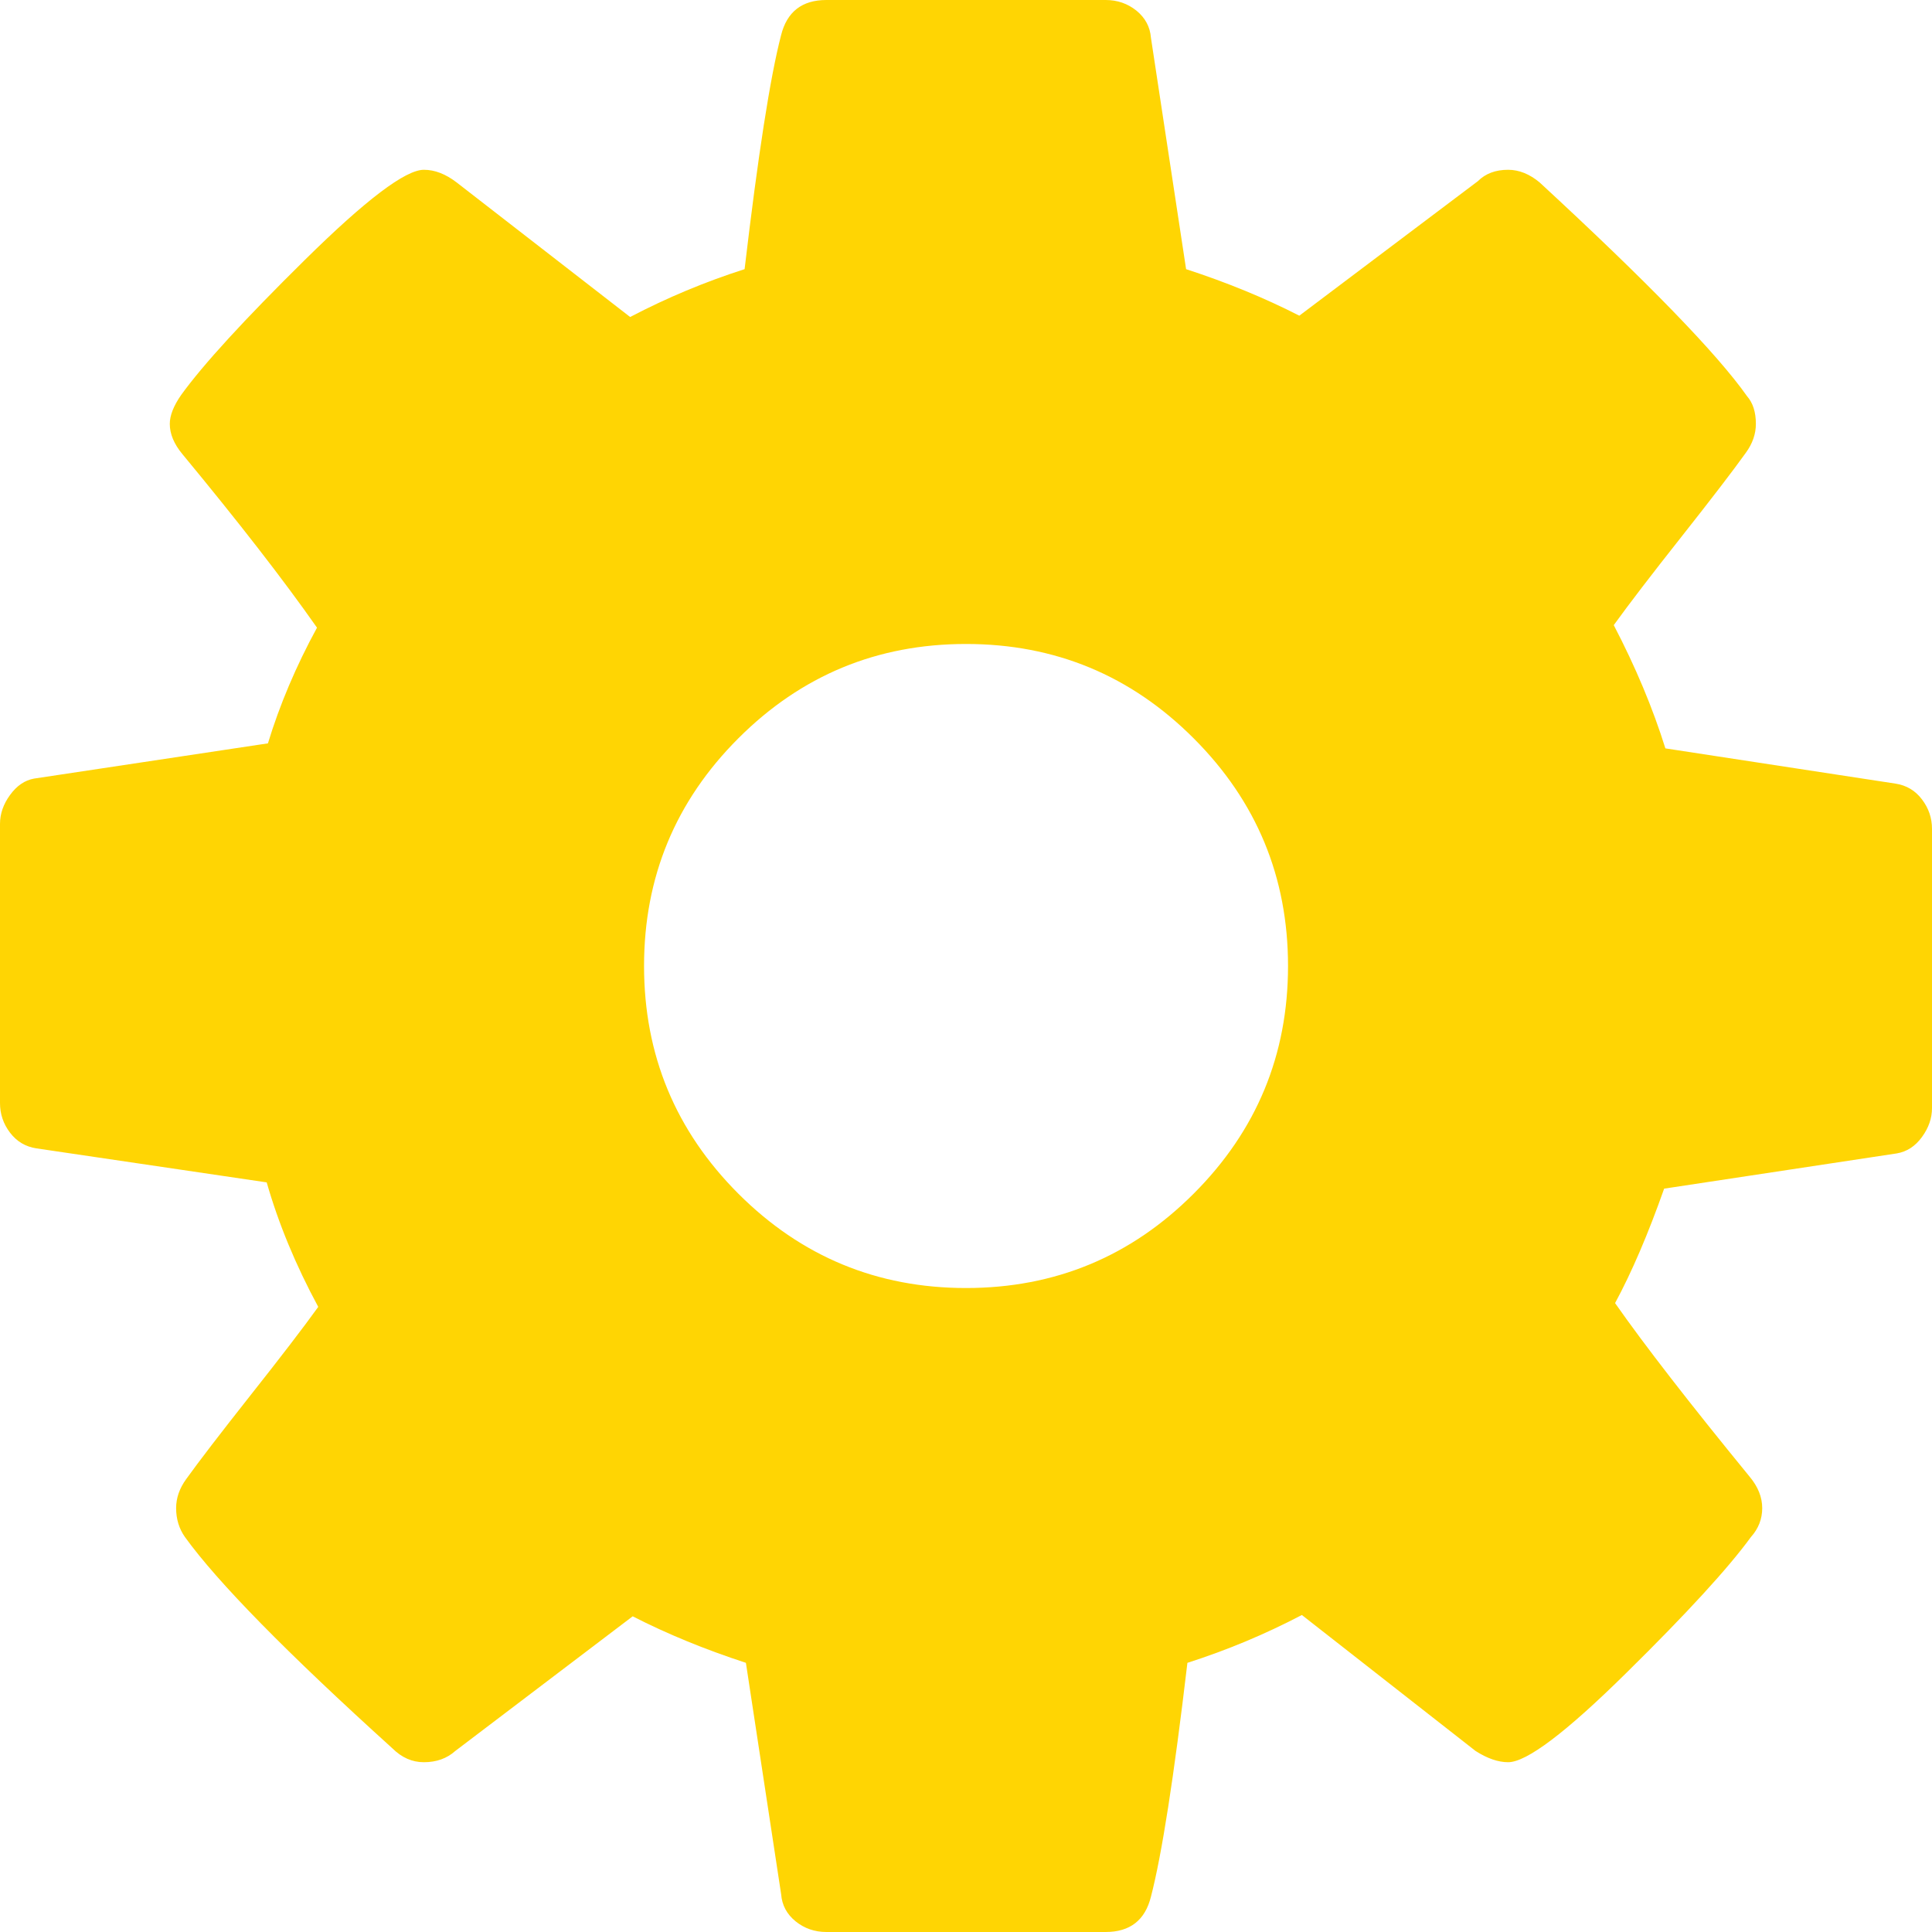 <?xml version="1.0" encoding="UTF-8"?> <svg xmlns="http://www.w3.org/2000/svg" width="25" height="25" viewBox="0 0 25 25" fill="none"><path d="M24.87 10.344C24.783 10.229 24.669 10.162 24.528 10.14L21.55 9.684C21.387 9.163 21.165 8.632 20.882 8.089C21.078 7.818 21.37 7.436 21.761 6.942C22.151 6.448 22.428 6.087 22.591 5.859C22.678 5.74 22.721 5.615 22.721 5.485C22.721 5.333 22.683 5.214 22.607 5.127C22.217 4.574 21.321 3.651 19.922 2.36C19.792 2.252 19.656 2.197 19.515 2.197C19.352 2.197 19.222 2.246 19.124 2.344L16.813 4.085C16.368 3.857 15.88 3.656 15.348 3.483L14.893 0.488C14.882 0.347 14.819 0.231 14.706 0.138C14.591 0.046 14.459 0 14.307 0H10.693C10.379 0 10.183 0.152 10.107 0.456C9.966 0.998 9.809 2.007 9.635 3.483C9.125 3.646 8.632 3.852 8.154 4.102L5.908 2.36C5.767 2.252 5.626 2.197 5.485 2.197C5.246 2.197 4.734 2.585 3.947 3.361C3.16 4.137 2.626 4.72 2.344 5.111C2.246 5.252 2.197 5.377 2.197 5.485C2.197 5.615 2.252 5.746 2.36 5.876C3.087 6.755 3.668 7.503 4.102 8.122C3.83 8.621 3.619 9.12 3.467 9.619L0.44 10.075C0.32 10.097 0.217 10.167 0.13 10.287C0.043 10.406 0 10.531 0 10.661V14.274C0 14.415 0.043 14.543 0.13 14.657C0.217 14.771 0.331 14.839 0.472 14.86L3.451 15.3C3.603 15.831 3.825 16.368 4.118 16.911C3.923 17.182 3.63 17.564 3.239 18.058C2.849 18.552 2.572 18.913 2.409 19.14C2.322 19.26 2.279 19.385 2.279 19.515C2.279 19.656 2.317 19.781 2.393 19.889C2.816 20.475 3.711 21.387 5.078 22.624C5.198 22.743 5.333 22.803 5.485 22.803C5.648 22.803 5.784 22.754 5.892 22.657L8.187 20.915C8.632 21.143 9.12 21.343 9.652 21.517L10.108 24.512C10.119 24.653 10.181 24.769 10.295 24.862C10.409 24.954 10.542 25 10.694 25H14.307C14.622 25 14.817 24.848 14.893 24.544C15.034 24.002 15.191 22.993 15.365 21.517C15.875 21.354 16.369 21.148 16.846 20.898L19.093 22.657C19.244 22.754 19.386 22.803 19.515 22.803C19.754 22.803 20.264 22.418 21.045 21.647C21.827 20.877 22.364 20.291 22.657 19.889C22.754 19.781 22.803 19.656 22.803 19.515C22.803 19.374 22.749 19.238 22.64 19.108C21.859 18.153 21.279 17.405 20.899 16.862C21.116 16.46 21.327 15.967 21.534 15.381L24.545 14.925C24.674 14.903 24.783 14.833 24.87 14.713C24.957 14.594 25 14.469 25 14.339V10.726C25 10.585 24.957 10.458 24.87 10.344ZM15.446 15.446C14.633 16.26 13.651 16.667 12.5 16.667C11.35 16.667 10.368 16.26 9.554 15.446C8.741 14.632 8.334 13.65 8.334 12.5C8.334 11.35 8.74 10.368 9.554 9.554C10.368 8.74 11.35 8.333 12.5 8.333C13.651 8.333 14.633 8.74 15.446 9.554C16.26 10.368 16.667 11.35 16.667 12.5C16.667 13.65 16.26 14.632 15.446 15.446Z" fill="#FFD503"></path></svg> 